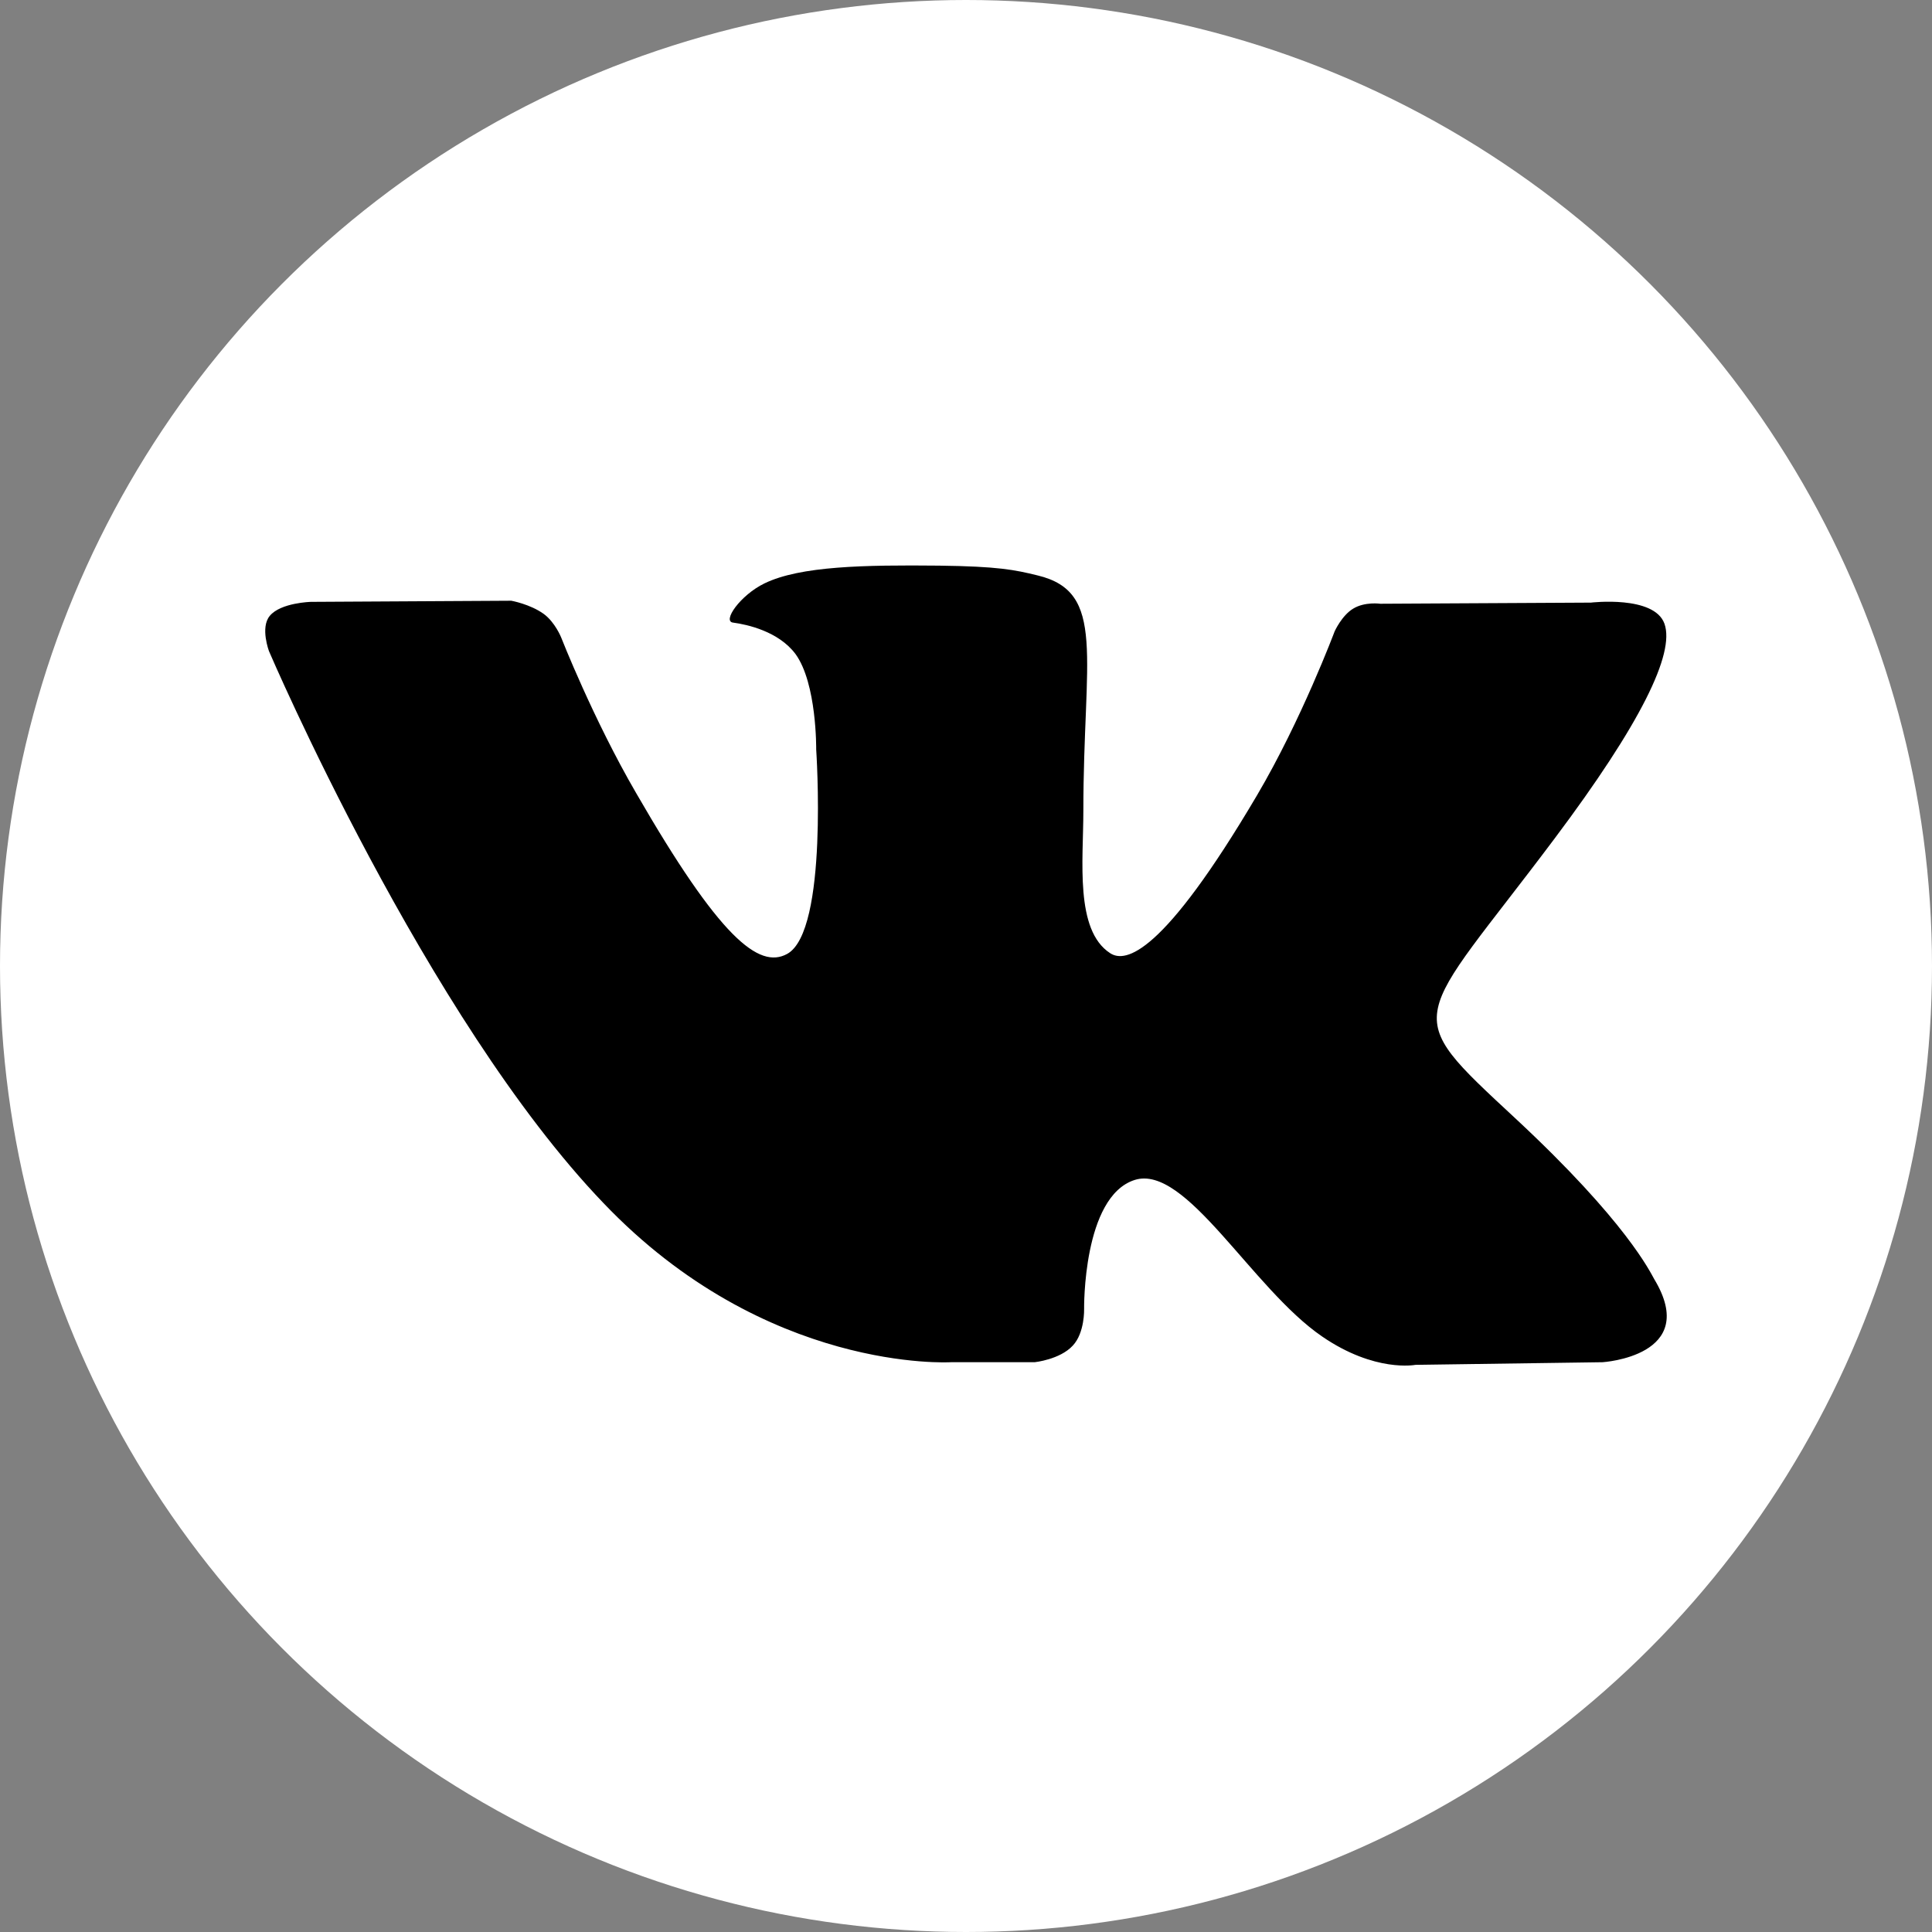 <?xml version="1.0" encoding="UTF-8"?> <!-- Generator: Adobe Illustrator 23.0.3, SVG Export Plug-In . SVG Version: 6.00 Build 0) --> <svg xmlns="http://www.w3.org/2000/svg" xmlns:xlink="http://www.w3.org/1999/xlink" id="Capa_1" x="0px" y="0px" viewBox="0 0 512 512" style="enable-background:new 0 0 512 512;" xml:space="preserve"><rect x="0" y="0" width="512" height="512" fill="#808080" stroke="none"/> <style type="text/css"> .st0{fill:#FFFFFF;} </style> <circle class="st0" cx="256" cy="256" r="256"></circle> <g> <g> <path d="M438.4,339c-1-1.7-7.2-15.1-36.9-42.7c-31.1-28.9-26.9-24.2,10.5-74.1c22.8-30.4,31.9-49,29.1-56.9 c-2.7-7.6-19.5-5.6-19.5-5.6l-55.8,0.3c0,0-4.1-0.6-7.2,1.3c-3,1.8-4.9,6-4.9,6s-8.8,23.5-20.6,43.5 c-24.9,42.2-34.8,44.5-38.9,41.8c-9.4-6.1-7.1-24.6-7.1-37.7c0-40.9,6.2-58-12.1-62.4c-6.1-1.5-10.5-2.4-26.1-2.6 c-19.9-0.2-36.8,0.1-46.3,4.7c-6.4,3.1-11.3,10.1-8.3,10.4c3.7,0.5,12,2.3,16.5,8.3c5.7,7.8,5.5,25.3,5.5,25.3s3.3,48.2-7.7,54.2 c-7.5,4.1-17.9-4.3-40-42.6c-11.4-19.6-19.9-41.3-19.9-41.3s-1.6-4-4.6-6.2c-3.6-2.6-8.6-3.5-8.6-3.5l-53.1,0.3 c0,0-8,0.2-10.9,3.7c-2.6,3.1-0.2,9.4-0.2,9.4s41.6,97.2,88.6,146.2C203,364,252,361,252,361h22.2c0,0,6.7-0.7,10.1-4.4 c3.2-3.4,3-9.7,3-9.7s-0.4-29.8,13.4-34.2c13.6-4.3,31.1,28.8,49.7,41.5c14,9.6,24.7,7.5,24.7,7.5l49.6-0.7 C424.7,361,450.7,359.4,438.4,339z"></path> </g> </g> </svg> 